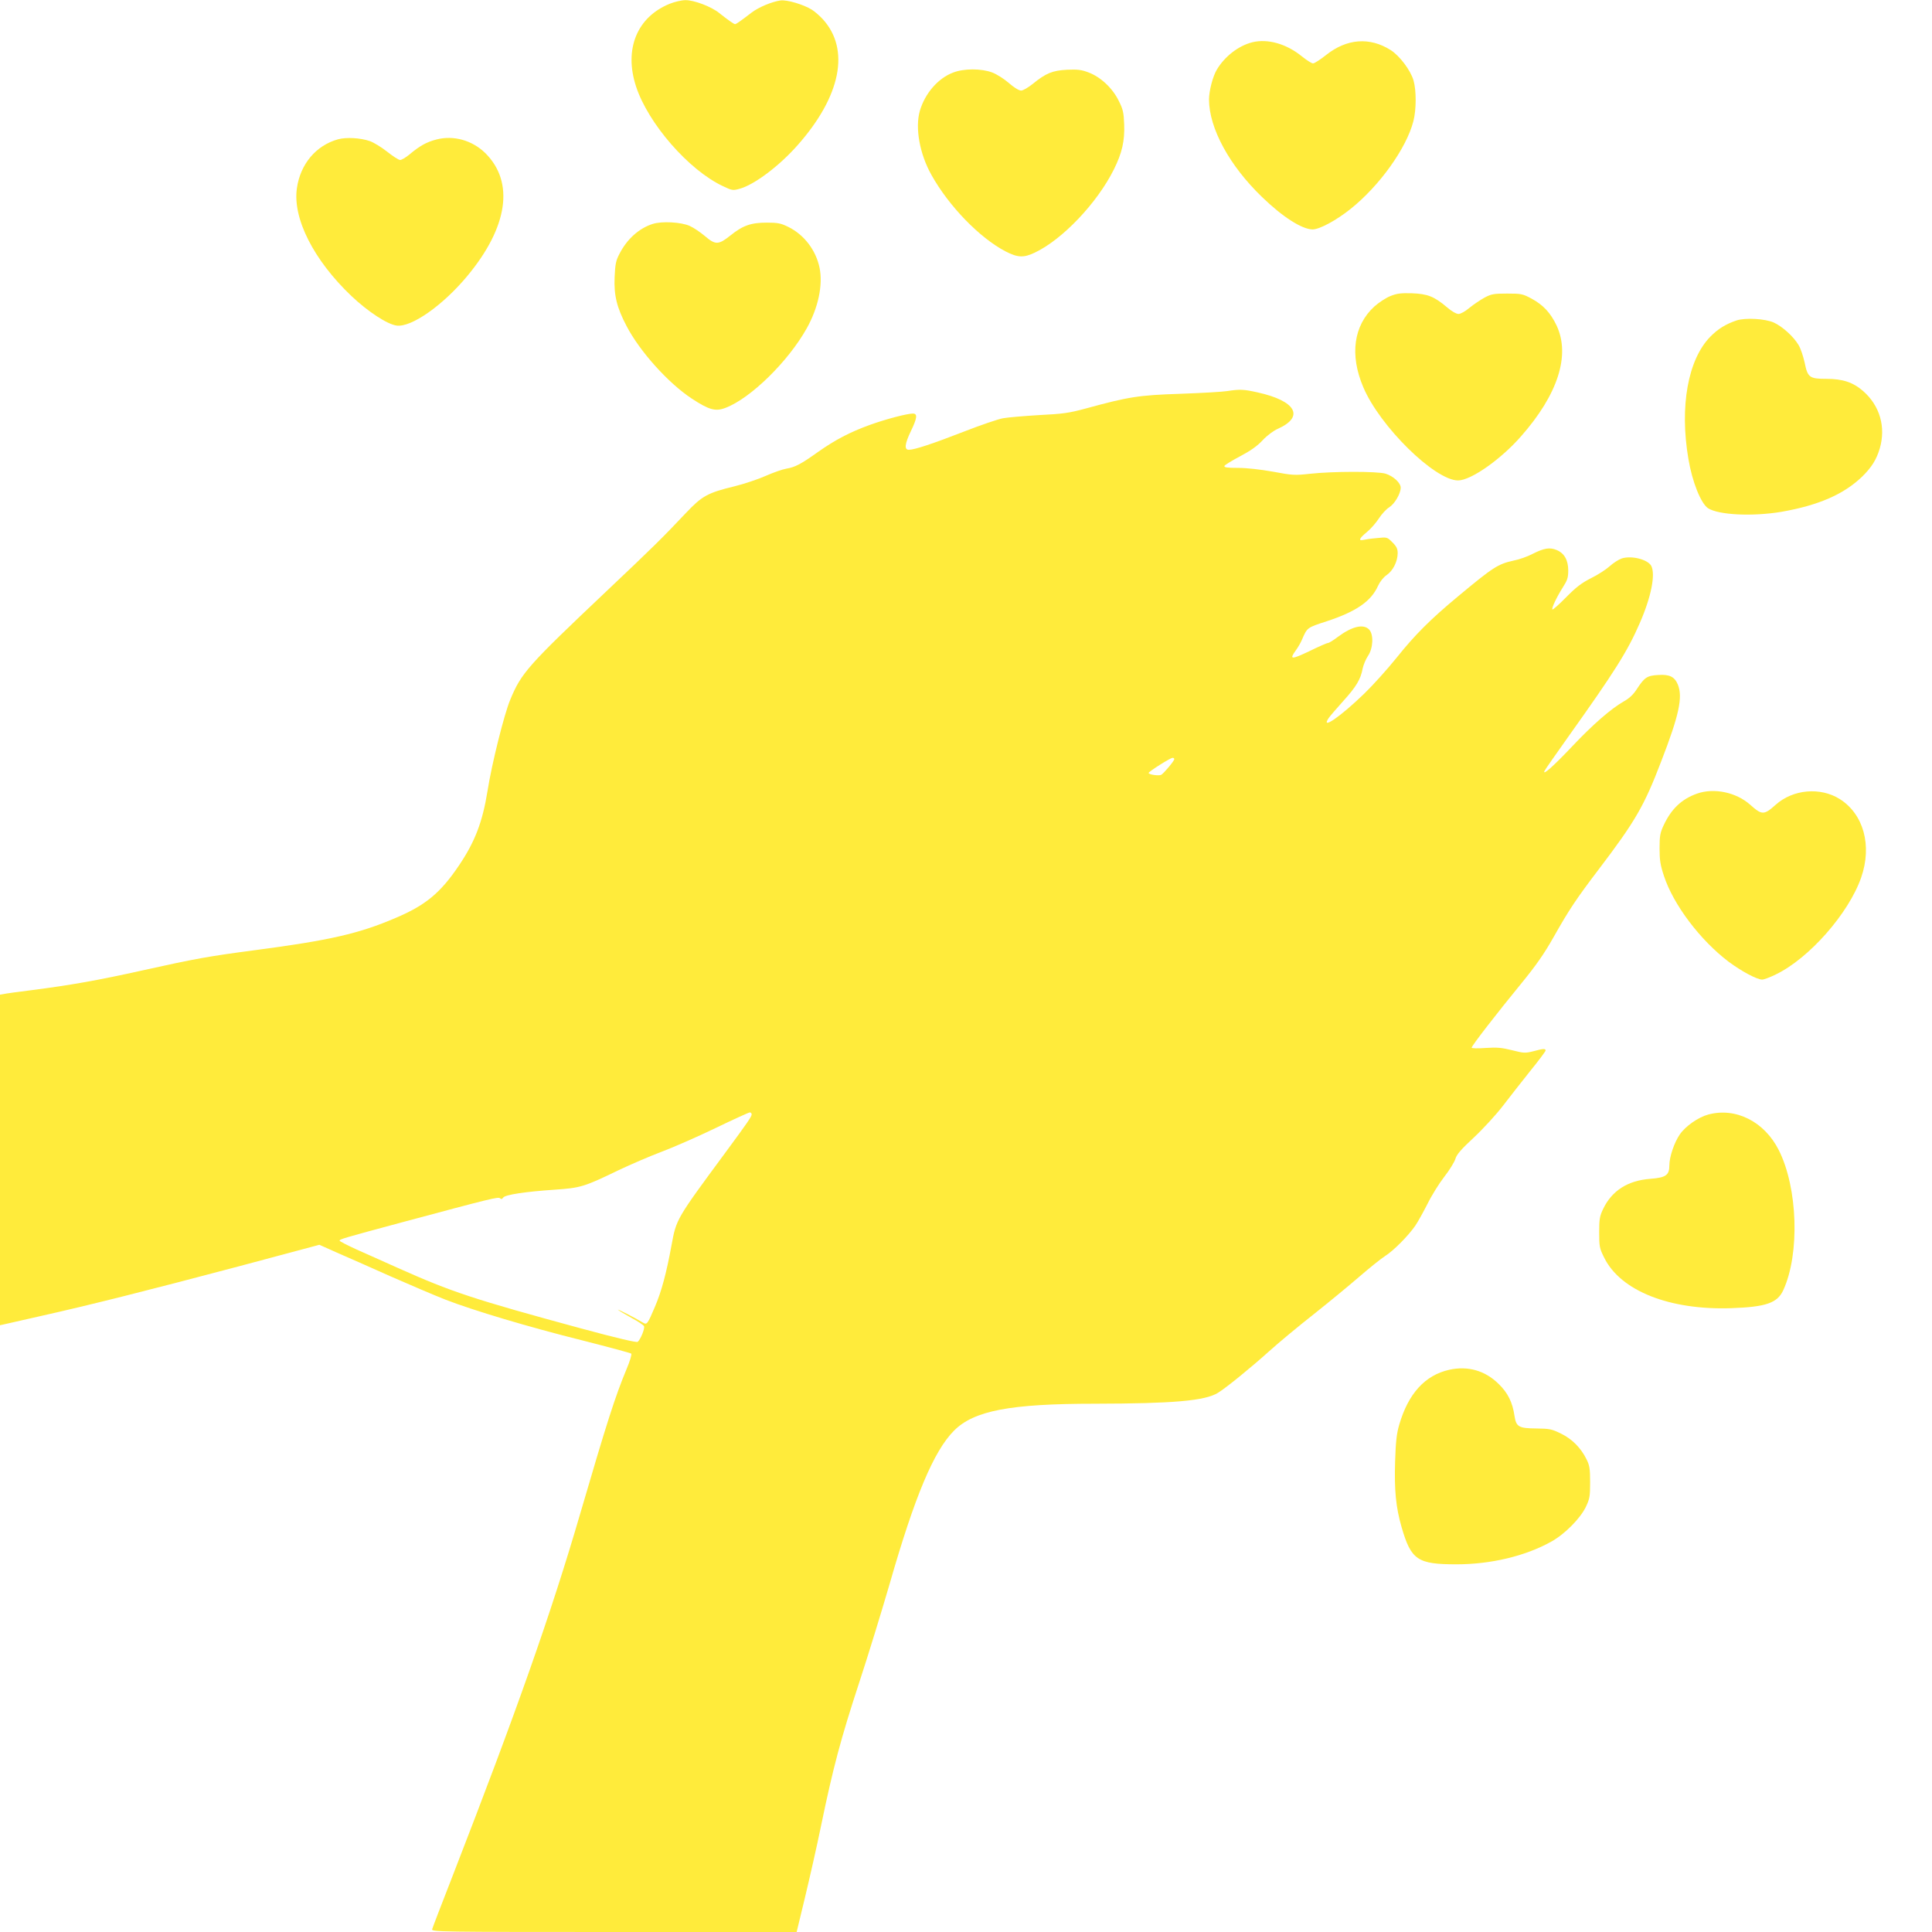 <?xml version="1.0" standalone="no"?>
<!DOCTYPE svg PUBLIC "-//W3C//DTD SVG 20010904//EN"
 "http://www.w3.org/TR/2001/REC-SVG-20010904/DTD/svg10.dtd">
<svg version="1.0" xmlns="http://www.w3.org/2000/svg"
 width="1280pt" height="1280pt" viewBox="0 0 1280 1280"
 preserveAspectRatio="xMidYMid meet">
<g transform="translate(0,1280) scale(0.1,-0.1)"
fill="#ffeb3b" stroke="none">
<path d="M4437 12775 c-217 -88 -304 -301 -223 -548 80 -245 349 -554 575
-660 60 -29 67 -30 110 -18 97 26 263 150 387 291 285 323 347 632 166 832
-20 22 -53 51 -72 63 -55 35 -167 68 -209 62 -57 -8 -145 -45 -191 -80 -74
-57 -103 -77 -110 -77 -8 0 -50 30 -104 73 -52 43 -169 87 -225 86 -25 0 -72
-11 -104 -24z"/>
<path d="M8297 12520 c-92 -23 -183 -94 -235 -181 -27 -45 -52 -141 -52 -199
1 -190 135 -437 351 -645 137 -133 265 -214 335 -215 46 0 157 60 251 135 193
154 371 403 417 582 20 77 20 204 1 270 -20 68 -91 162 -151 201 -139 88 -291
77 -429 -33 -38 -30 -76 -55 -86 -55 -9 0 -42 21 -73 46 -103 84 -227 119
-329 94z"/>
<path d="M6314 12319 c-100 -38 -186 -138 -220 -254 -32 -113 -1 -285 77 -424
115 -206 318 -416 490 -506 81 -42 121 -44 194 -9 183 86 414 329 525 552 54
109 72 188 68 297 -3 78 -7 100 -36 157 -41 84 -120 158 -200 188 -47 18 -72
21 -142 18 -97 -5 -141 -23 -228 -94 -30 -24 -64 -44 -77 -44 -14 0 -47 20
-81 50 -31 27 -81 59 -111 70 -72 27 -188 27 -259 -1z"/>
<path d="M2239 11877 c-146 -41 -249 -164 -272 -324 -29 -200 111 -476 361
-714 110 -104 238 -188 300 -196 97 -13 305 133 466 326 272 326 316 625 120
818 -87 84 -209 118 -322 89 -66 -17 -111 -42 -180 -100 -24 -20 -52 -36 -61
-36 -10 0 -48 25 -86 55 -38 30 -89 61 -114 70 -64 22 -157 27 -212 12z"/>
<path d="M4323 11316 c-90 -29 -170 -101 -219 -198 -24 -45 -28 -68 -32 -155
-5 -120 14 -199 79 -323 87 -167 275 -377 431 -480 116 -76 158 -88 225 -62
166 63 415 307 538 527 76 136 108 286 85 400 -24 117 -102 220 -208 272 -49
24 -69 28 -142 28 -105 0 -159 -19 -242 -86 -78 -62 -98 -63 -169 -2 -30 25
-74 55 -99 66 -57 26 -187 33 -247 13z"/>
<path d="M9213 10839 c-29 -11 -78 -43 -108 -70 -137 -126 -164 -320 -73 -534
109 -259 474 -618 628 -618 85 0 283 139 417 292 245 278 328 537 236 734 -40
84 -88 136 -165 178 -60 32 -68 34 -163 34 -89 0 -105 -3 -150 -27 -27 -15
-72 -45 -99 -67 -28 -24 -59 -41 -73 -41 -15 0 -46 18 -76 44 -85 72 -129 89
-232 93 -73 2 -100 -1 -142 -18z"/>
<path d="M11505 10677 c-71 -24 -123 -56 -173 -107 -149 -151 -205 -463 -146
-810 26 -155 83 -295 130 -327 70 -45 294 -56 486 -24 246 43 414 116 536 234
62 61 94 112 116 186 41 141 1 282 -109 379 -67 59 -136 82 -244 82 -113 0
-125 9 -145 109 -9 40 -26 92 -40 115 -33 56 -107 123 -164 149 -58 26 -189
33 -247 14z"/>
<path d="M8130 10209 c-30 -5 -170 -13 -310 -18 -277 -9 -343 -20 -625 -97
-114 -31 -153 -36 -310 -44 -99 -6 -207 -15 -240 -21 -33 -6 -150 -46 -260
-89 -206 -80 -326 -120 -364 -120 -31 0 -27 39 14 124 42 87 45 116 13 116
-39 0 -179 -37 -282 -74 -136 -49 -234 -101 -346 -180 -115 -82 -152 -101
-210 -111 -25 -4 -85 -25 -135 -47 -49 -22 -144 -54 -209 -70 -178 -43 -215
-64 -321 -176 -156 -165 -212 -221 -525 -517 -526 -498 -566 -543 -640 -722
-40 -96 -122 -424 -150 -603 -33 -205 -83 -337 -190 -495 -122 -181 -221 -263
-420 -347 -240 -103 -435 -148 -930 -213 -310 -41 -394 -56 -750 -135 -287
-64 -473 -97 -730 -130 -91 -11 -175 -23 -187 -26 l-23 -4 0 -1095 0 -1095 23
5 c12 3 123 28 247 56 322 72 708 169 1315 330 l531 142 114 -51 c63 -27 223
-98 355 -157 132 -58 296 -128 365 -155 185 -72 553 -182 910 -271 173 -44
318 -83 322 -87 5 -5 -9 -51 -31 -103 -75 -180 -130 -352 -306 -954 -194 -666
-423 -1314 -845 -2400 -73 -187 -135 -348 -137 -357 -5 -17 57 -18 1205 -18
l1210 0 55 228 c30 125 79 340 107 477 79 383 132 580 250 940 60 182 151 479
204 661 166 579 292 880 426 1015 132 133 371 179 935 179 517 1 728 19 814
72 55 34 214 163 341 277 63 57 196 167 294 244 98 78 233 189 300 247 67 58
144 120 172 138 57 36 154 134 201 202 17 25 53 90 81 145 27 55 77 135 111
179 34 43 66 96 73 117 8 30 38 64 123 143 62 58 147 151 191 208 43 57 125
160 181 231 57 70 103 132 103 137 0 14 -16 13 -82 -5 -53 -13 -62 -13 -140 7
-68 17 -100 20 -175 15 -53 -4 -93 -3 -93 2 0 12 168 229 332 429 93 114 148
192 209 300 105 186 151 255 303 455 240 316 299 417 412 713 119 307 144 426
110 509 -22 52 -55 68 -130 63 -74 -4 -91 -16 -142 -94 -23 -36 -50 -61 -86
-81 -84 -48 -203 -151 -341 -297 -125 -132 -197 -196 -185 -165 3 8 75 111
159 229 305 428 392 565 473 752 76 174 105 323 76 379 -24 43 -131 70 -196
49 -20 -7 -56 -30 -79 -51 -23 -21 -78 -57 -123 -79 -63 -32 -99 -59 -166
-127 -47 -48 -88 -84 -91 -81 -7 7 27 80 70 148 29 45 35 63 35 110 0 69 -26
115 -77 136 -45 19 -83 13 -160 -26 -32 -17 -88 -37 -125 -44 -104 -23 -135
-43 -368 -237 -183 -152 -285 -254 -405 -404 -62 -77 -159 -185 -216 -240
-160 -155 -292 -245 -236 -162 8 12 52 63 96 112 87 96 116 145 129 216 5 24
21 62 35 83 35 51 39 144 7 176 -38 38 -113 20 -207 -50 -29 -22 -58 -40 -65
-40 -7 0 -64 -25 -125 -55 -118 -56 -133 -56 -88 6 14 19 32 50 40 69 36 83
33 81 165 124 195 64 294 132 340 235 13 28 36 57 57 71 42 29 72 89 73 144 0
30 -7 45 -35 73 -35 35 -35 35 -103 28 -37 -3 -77 -9 -89 -12 -36 -8 -27 11
23 52 26 21 61 62 80 91 18 28 49 62 68 73 36 23 76 91 76 130 0 32 -49 77
-101 93 -55 16 -348 16 -501 -1 -100 -11 -116 -10 -244 14 -85 15 -173 25
-231 25 -71 0 -94 3 -91 13 2 6 49 35 104 64 70 37 114 68 150 107 29 31 72
63 100 75 179 80 120 185 -133 241 -94 21 -118 22 -203 9z m-350 -2438 c0 -12
-68 -93 -86 -104 -15 -9 -84 1 -84 12 0 9 142 99 158 100 6 1 12 -3 12 -8z
m-2800 -2354 c0 -14 -25 -51 -171 -249 -330 -447 -328 -444 -360 -618 -34
-185 -66 -305 -110 -408 -48 -113 -53 -120 -77 -106 -52 32 -176 95 -167 86 6
-6 45 -29 88 -53 43 -23 81 -48 84 -56 6 -15 -23 -87 -42 -103 -7 -6 -132 23
-376 89 -714 194 -856 241 -1214 401 -88 40 -211 94 -273 122 -61 28 -112 54
-112 58 0 10 20 16 410 121 600 161 642 171 653 160 7 -7 14 -6 21 5 14 19
148 39 341 52 172 12 193 18 425 130 80 38 208 93 285 122 77 29 237 99 355
156 118 57 221 104 228 104 6 0 12 -6 12 -13z"/>
<path d="M11243 7542 c-102 -36 -171 -102 -221 -210 -23 -49 -27 -70 -27 -152
0 -78 5 -111 29 -183 62 -190 240 -426 429 -569 85 -63 187 -118 222 -118 11
0 52 15 90 34 221 106 484 406 566 643 73 211 16 419 -142 519 -129 81 -310
65 -425 -38 -77 -69 -91 -69 -168 0 -93 83 -240 114 -353 74z"/>
<path d="M11318 5416 c-67 -18 -151 -77 -189 -132 -37 -54 -69 -149 -69 -204
0 -66 -23 -82 -126 -90 -149 -11 -255 -78 -313 -200 -23 -48 -26 -68 -26 -155
0 -93 2 -105 33 -167 108 -220 433 -349 842 -335 230 8 306 34 345 120 110
240 96 677 -30 927 -95 189 -285 285 -467 236z"/>
<path d="M9602 3725 c-161 -36 -272 -158 -332 -365 -17 -58 -23 -112 -27 -243
-6 -189 5 -304 43 -435 63 -218 106 -246 364 -246 228 0 457 55 627 150 89 49
191 152 229 229 26 55 29 69 29 165 0 90 -4 112 -24 152 -37 75 -95 134 -169
170 -61 30 -75 33 -164 34 -116 1 -133 11 -144 83 -13 90 -44 153 -105 212
-90 89 -204 121 -327 94z"/>
</g>
</svg>
